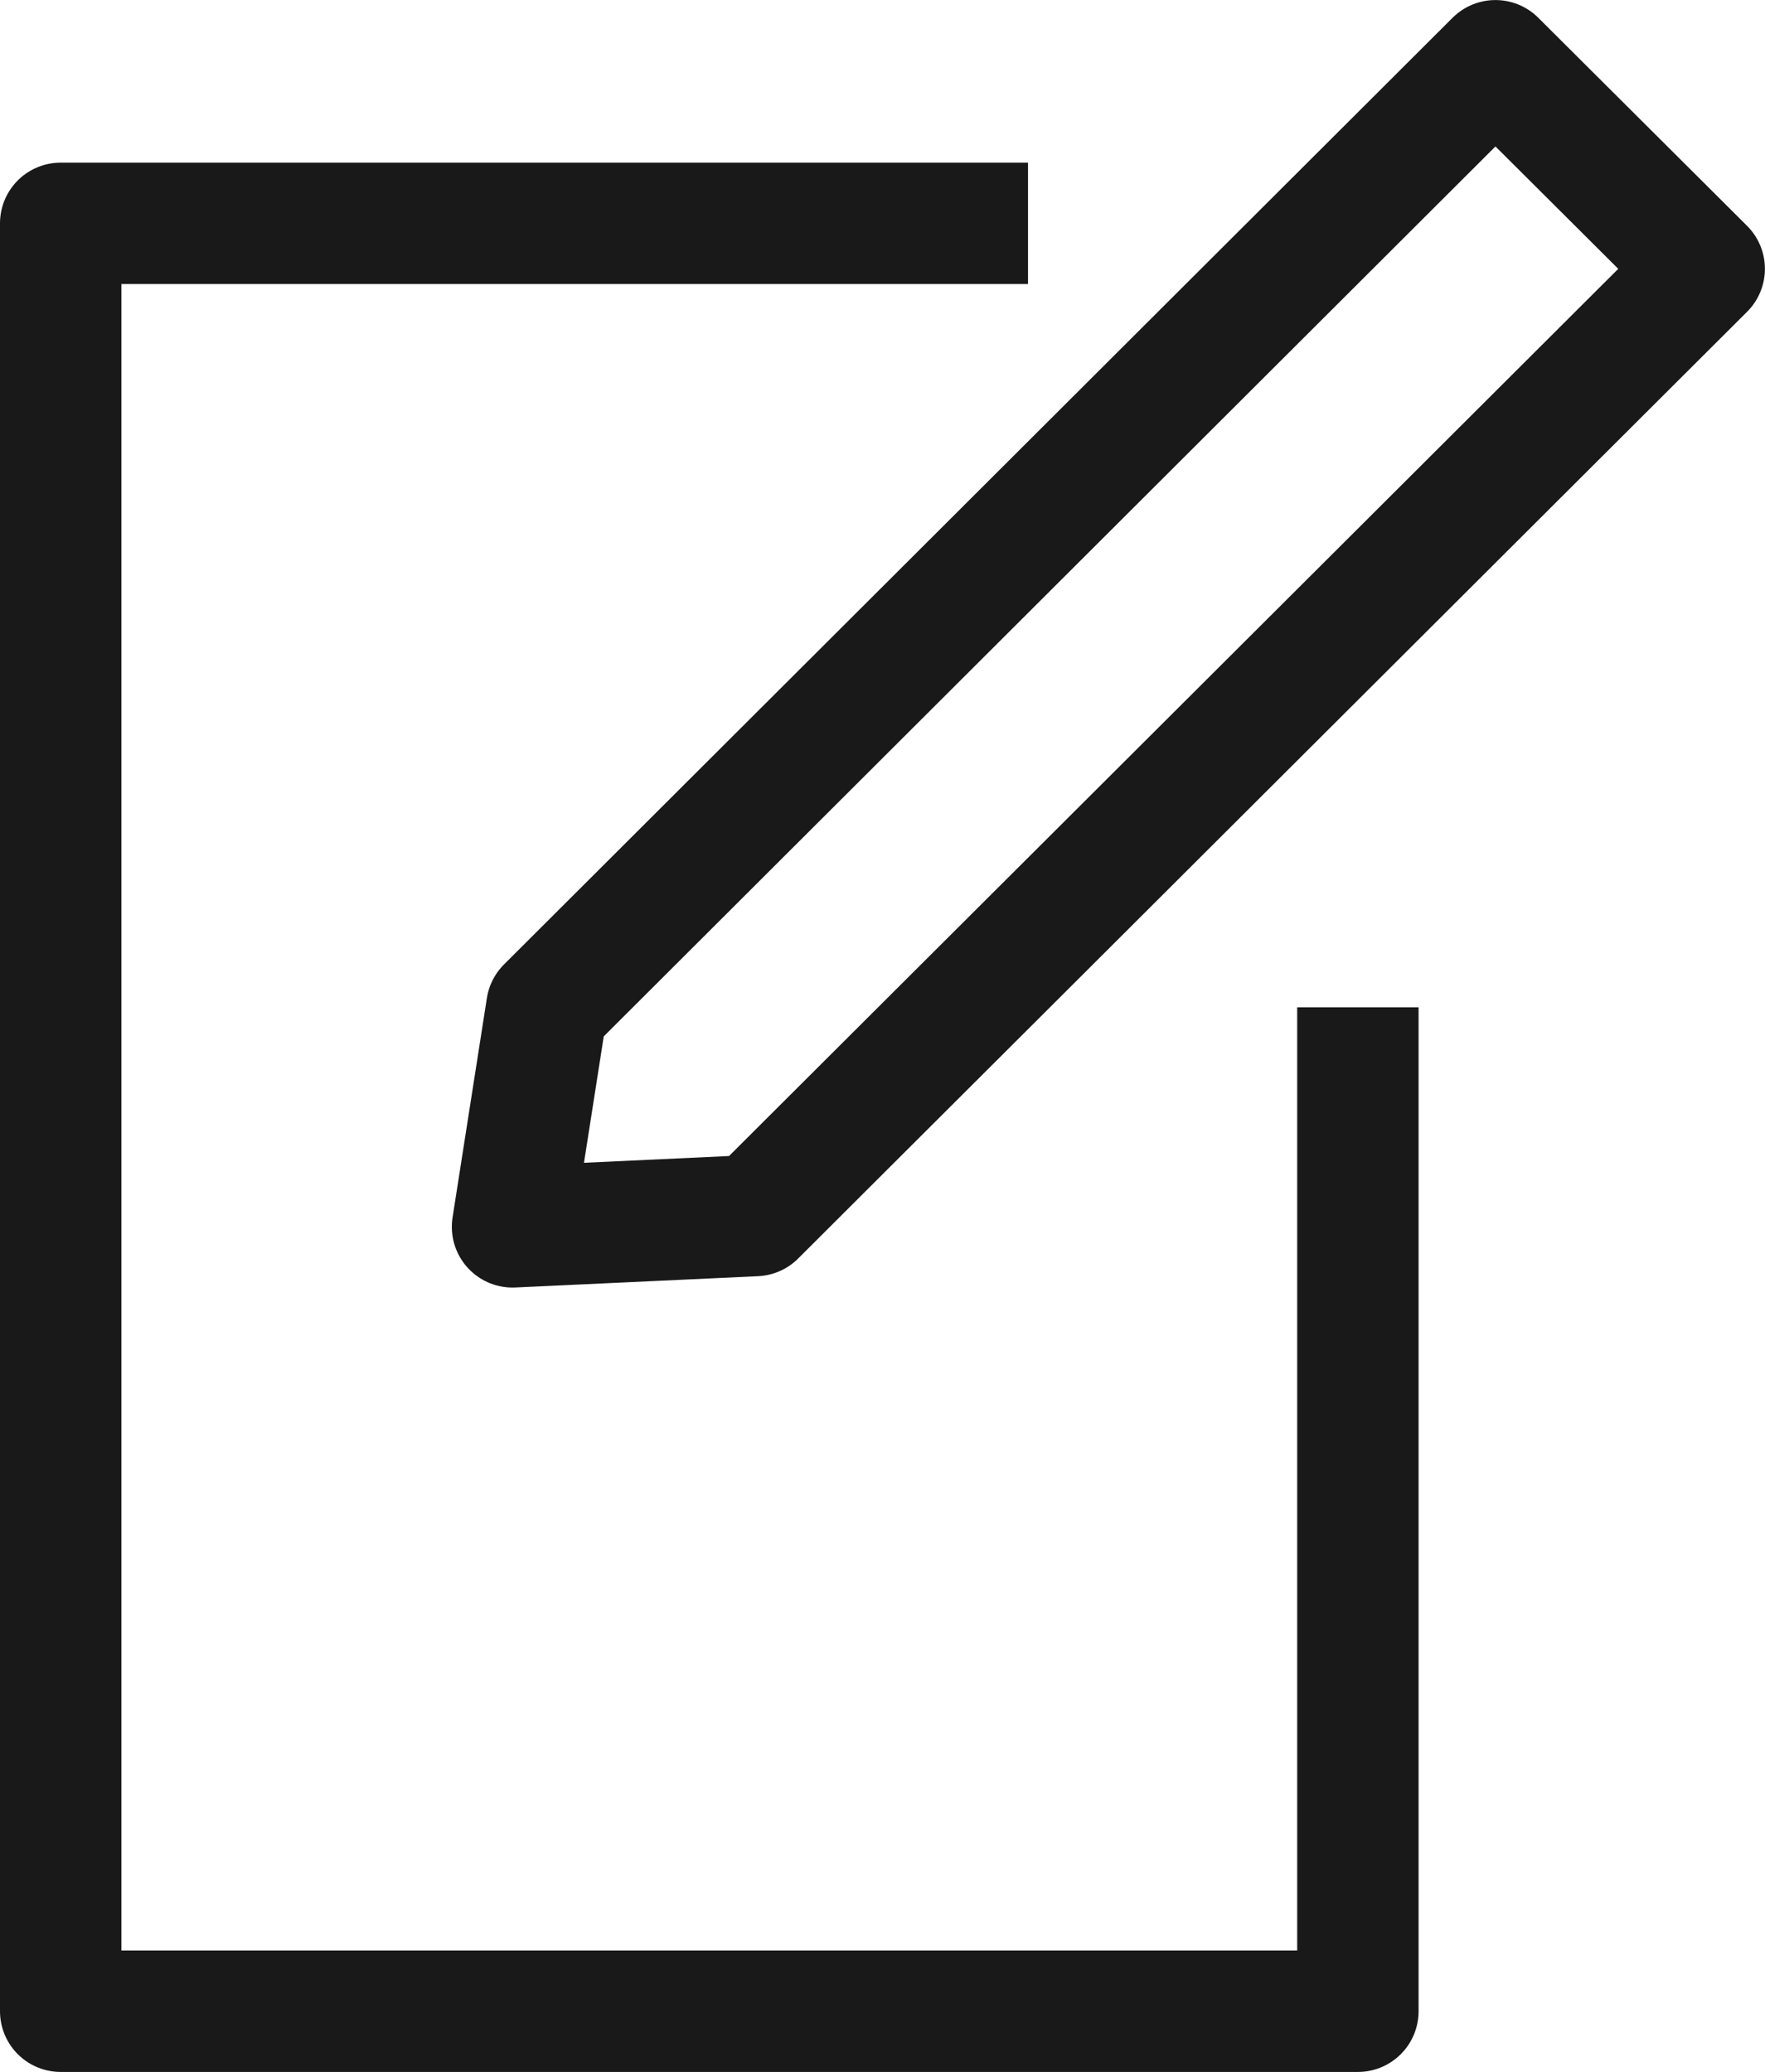 <svg xmlns="http://www.w3.org/2000/svg" width="36.352" height="42.673"><g data-name="グループ 2635" fill="none" stroke="#191919" stroke-linejoin="round" stroke-width="2.5"><path data-name="パス 5158" d="M11.263 20.75l-.707 4.52 5-.233L35.1 5.537l-4.3-4.286z" stroke-linecap="round"/><path data-name="パス 5159" d="M21.173 4.6H1.25v36.826h26.717V20.748"/></g></svg>